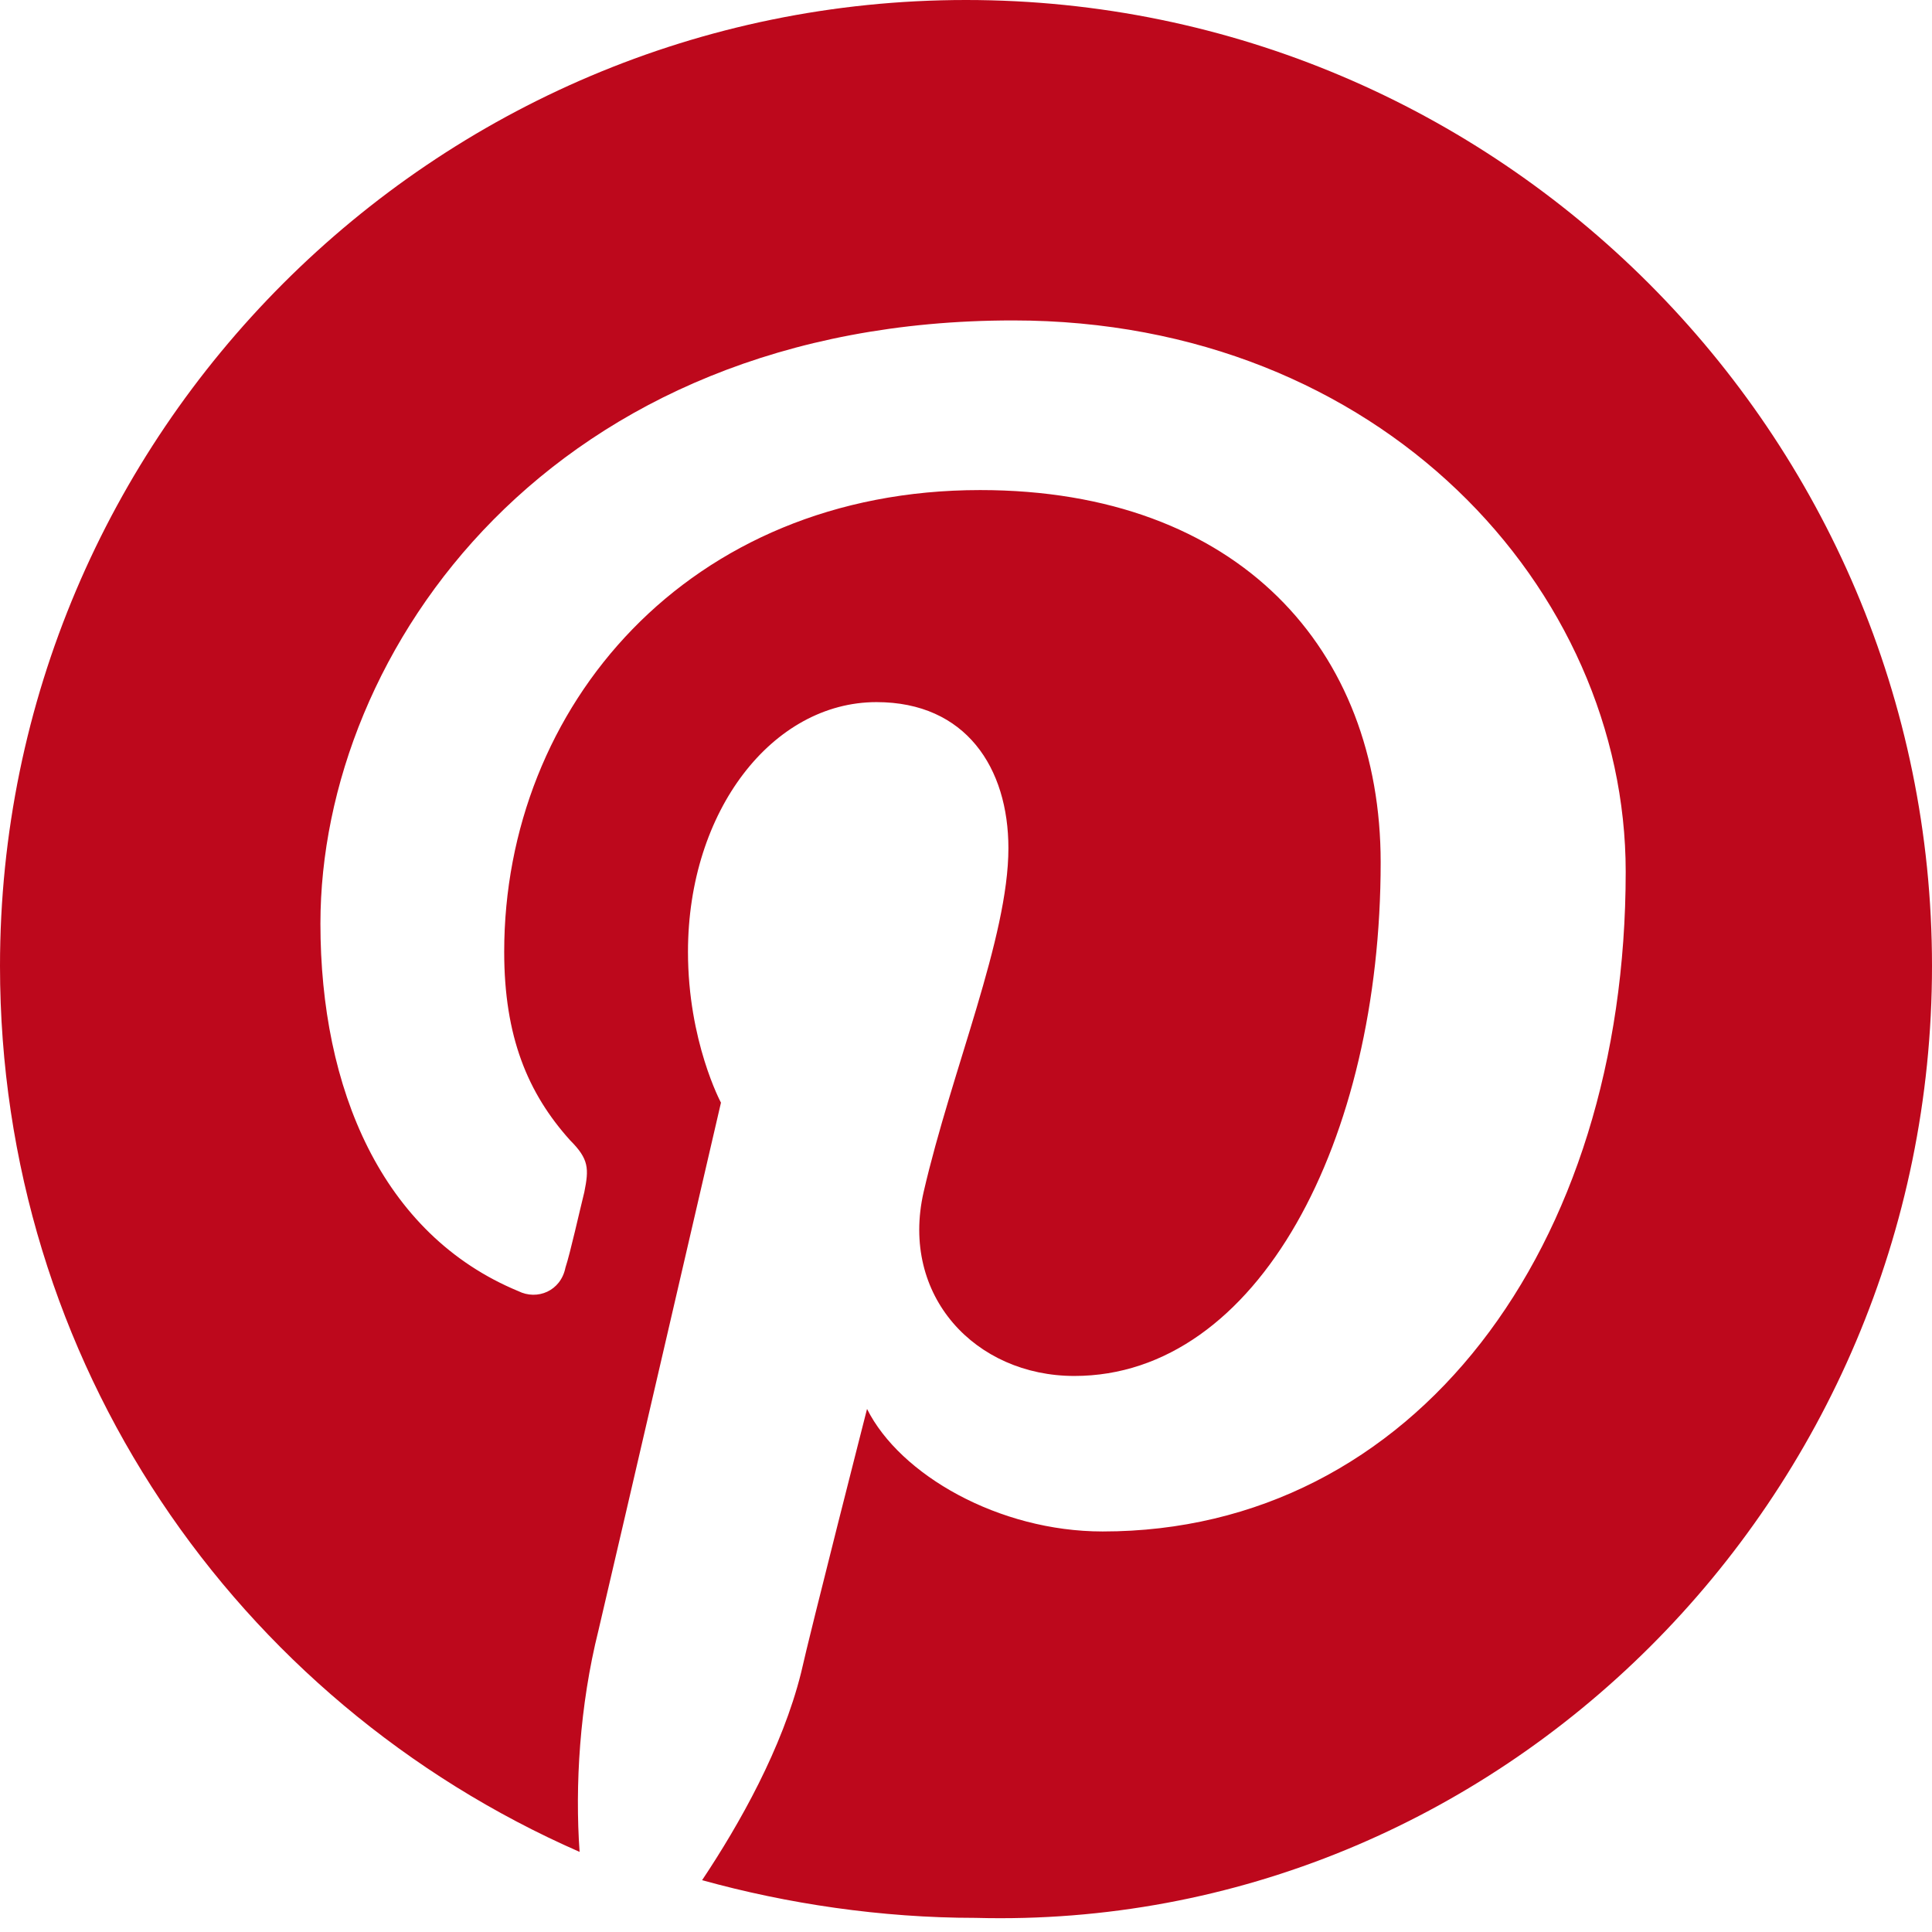 <?xml version="1.0" encoding="utf-8"?>
<!-- Generator: Adobe Illustrator 19.1.0, SVG Export Plug-In . SVG Version: 6.00 Build 0)  -->
<svg version="1.1" id="Layer_1" xmlns="http://www.w3.org/2000/svg" xmlns:xlink="http://www.w3.org/1999/xlink" x="0px" y="0px"
	 viewBox="0 0 41 41" style="enable-background:new 0 0 41 41;" xml:space="preserve">
<style type="text/css">
	.st0{fill:#3B5998;}
	.st1{fill:#1DA1F2;}
	.st2{fill:#BD081C;}
	.st3{fill:#FFFFFF;}
</style>
<g>
	<path class="st2" d="M20.5,0C9.2,0,0,9.2,0,20.5c0,8.4,5,15.6,12.3,18.8c-0.1-1.4,0-3.1,0.4-4.7c0.4-1.7,2.6-11.2,2.6-11.2
		s-0.7-1.3-0.7-3.2c0-3,1.8-5.3,4-5.3c1.9,0,2.8,1.4,2.8,3.1c0,1.9-1.2,4.7-1.8,7.3c-0.5,2.2,1.1,3.9,3.2,3.9c3.9,0,6.5-5,6.5-10.9
		c0-4.5-3-7.9-8.5-7.9c-6.2,0-10.1,4.6-10.1,9.8c0,1.8,0.5,3,1.4,4c0.4,0.4,0.4,0.6,0.3,1.1c-0.1,0.4-0.3,1.3-0.4,1.6
		c-0.1,0.5-0.6,0.7-1,0.5c-2.9-1.2-4.2-4.3-4.2-7.8c0-5.8,4.9-12.8,14.7-12.8c7.8,0,13,5.7,13,11.7c0,8-4.5,14-11.1,14
		c-2.2,0-4.3-1.2-5-2.6c0,0-1.2,4.7-1.4,5.6c-0.4,1.6-1.3,3.2-2.1,4.4c1.8,0.5,3.8,0.8,5.8,0.8C31.8,41,41,31.8,41,20.5
		C41,9.2,31.8,0,20.5,0z"/>
</g>
</svg>
